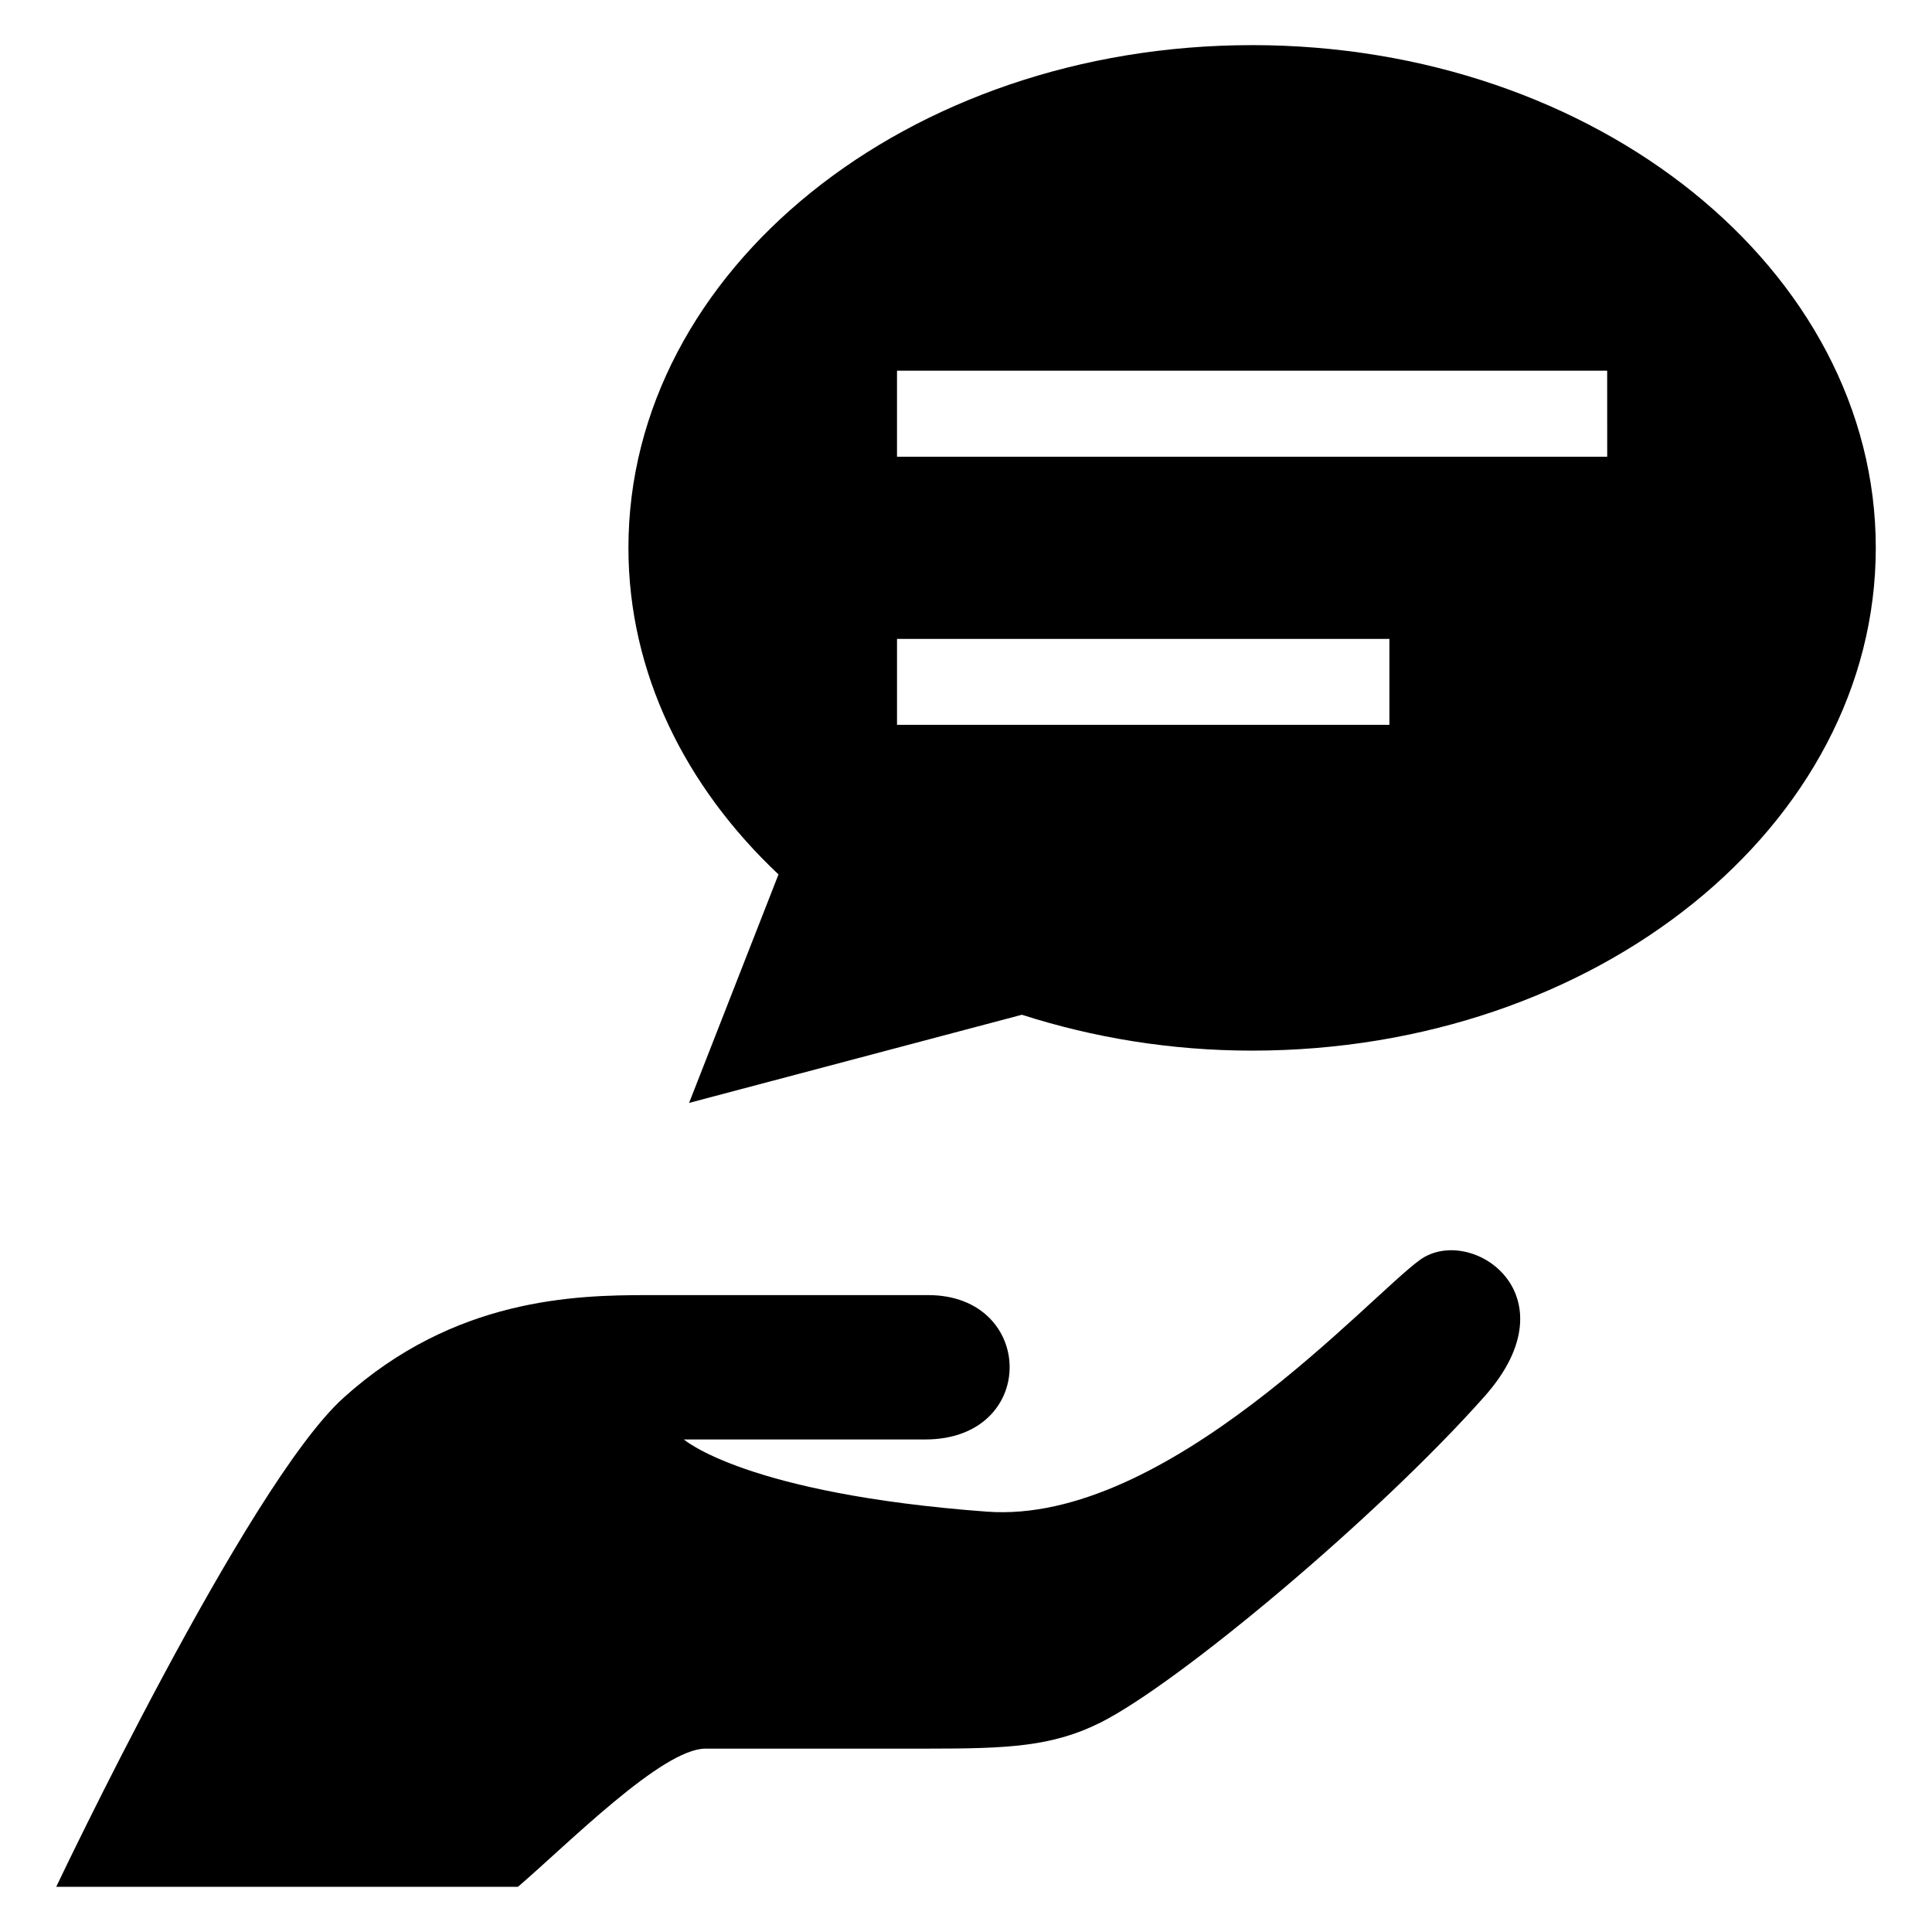 <?xml version="1.0" encoding="UTF-8"?>
<!-- Uploaded to: SVG Repo, www.svgrepo.com, Generator: SVG Repo Mixer Tools -->
<svg fill="#000000" width="800px" height="800px" version="1.1" viewBox="144 144 512 512" xmlns="http://www.w3.org/2000/svg">
 <g>
  <path d="m475.82 155.96c-91.285 0-165.28 59.652-165.28 133.21 0 33.094 15.035 63.258 39.77 86.562l-23.695 60.551 88.199-23.363c18.895 6.062 39.438 9.508 61.008 9.508 91.285 0 165.28-59.652 165.28-133.24 0-73.57-73.996-133.23-165.28-133.23zm36.387 180.13h-130.49v-22.781h130.49zm57.719-71.055h-188.21v-22.797h188.2z"/>
  <path d="m520.35 477.85c-13.383 9.555-67.148 70.266-114.8 66.754-64-4.738-80.309-19.129-80.309-19.129h63.922c30.102 0 29.363-38.258 0.82-38.258h-74.297c-19.121 0-51.285 0.695-80.68 27.238-25.566 23.066-76.105 129.57-76.105 129.57h122.36c13.383-11.477 38.242-36.621 49.703-36.621h58.898c21.035 0 32.969-0.488 45.785-6.91 20.781-10.422 73.699-54.773 101.8-86.465 23.945-27.02-3.719-45.707-17.098-36.184z"/>
 </g>
</svg>
